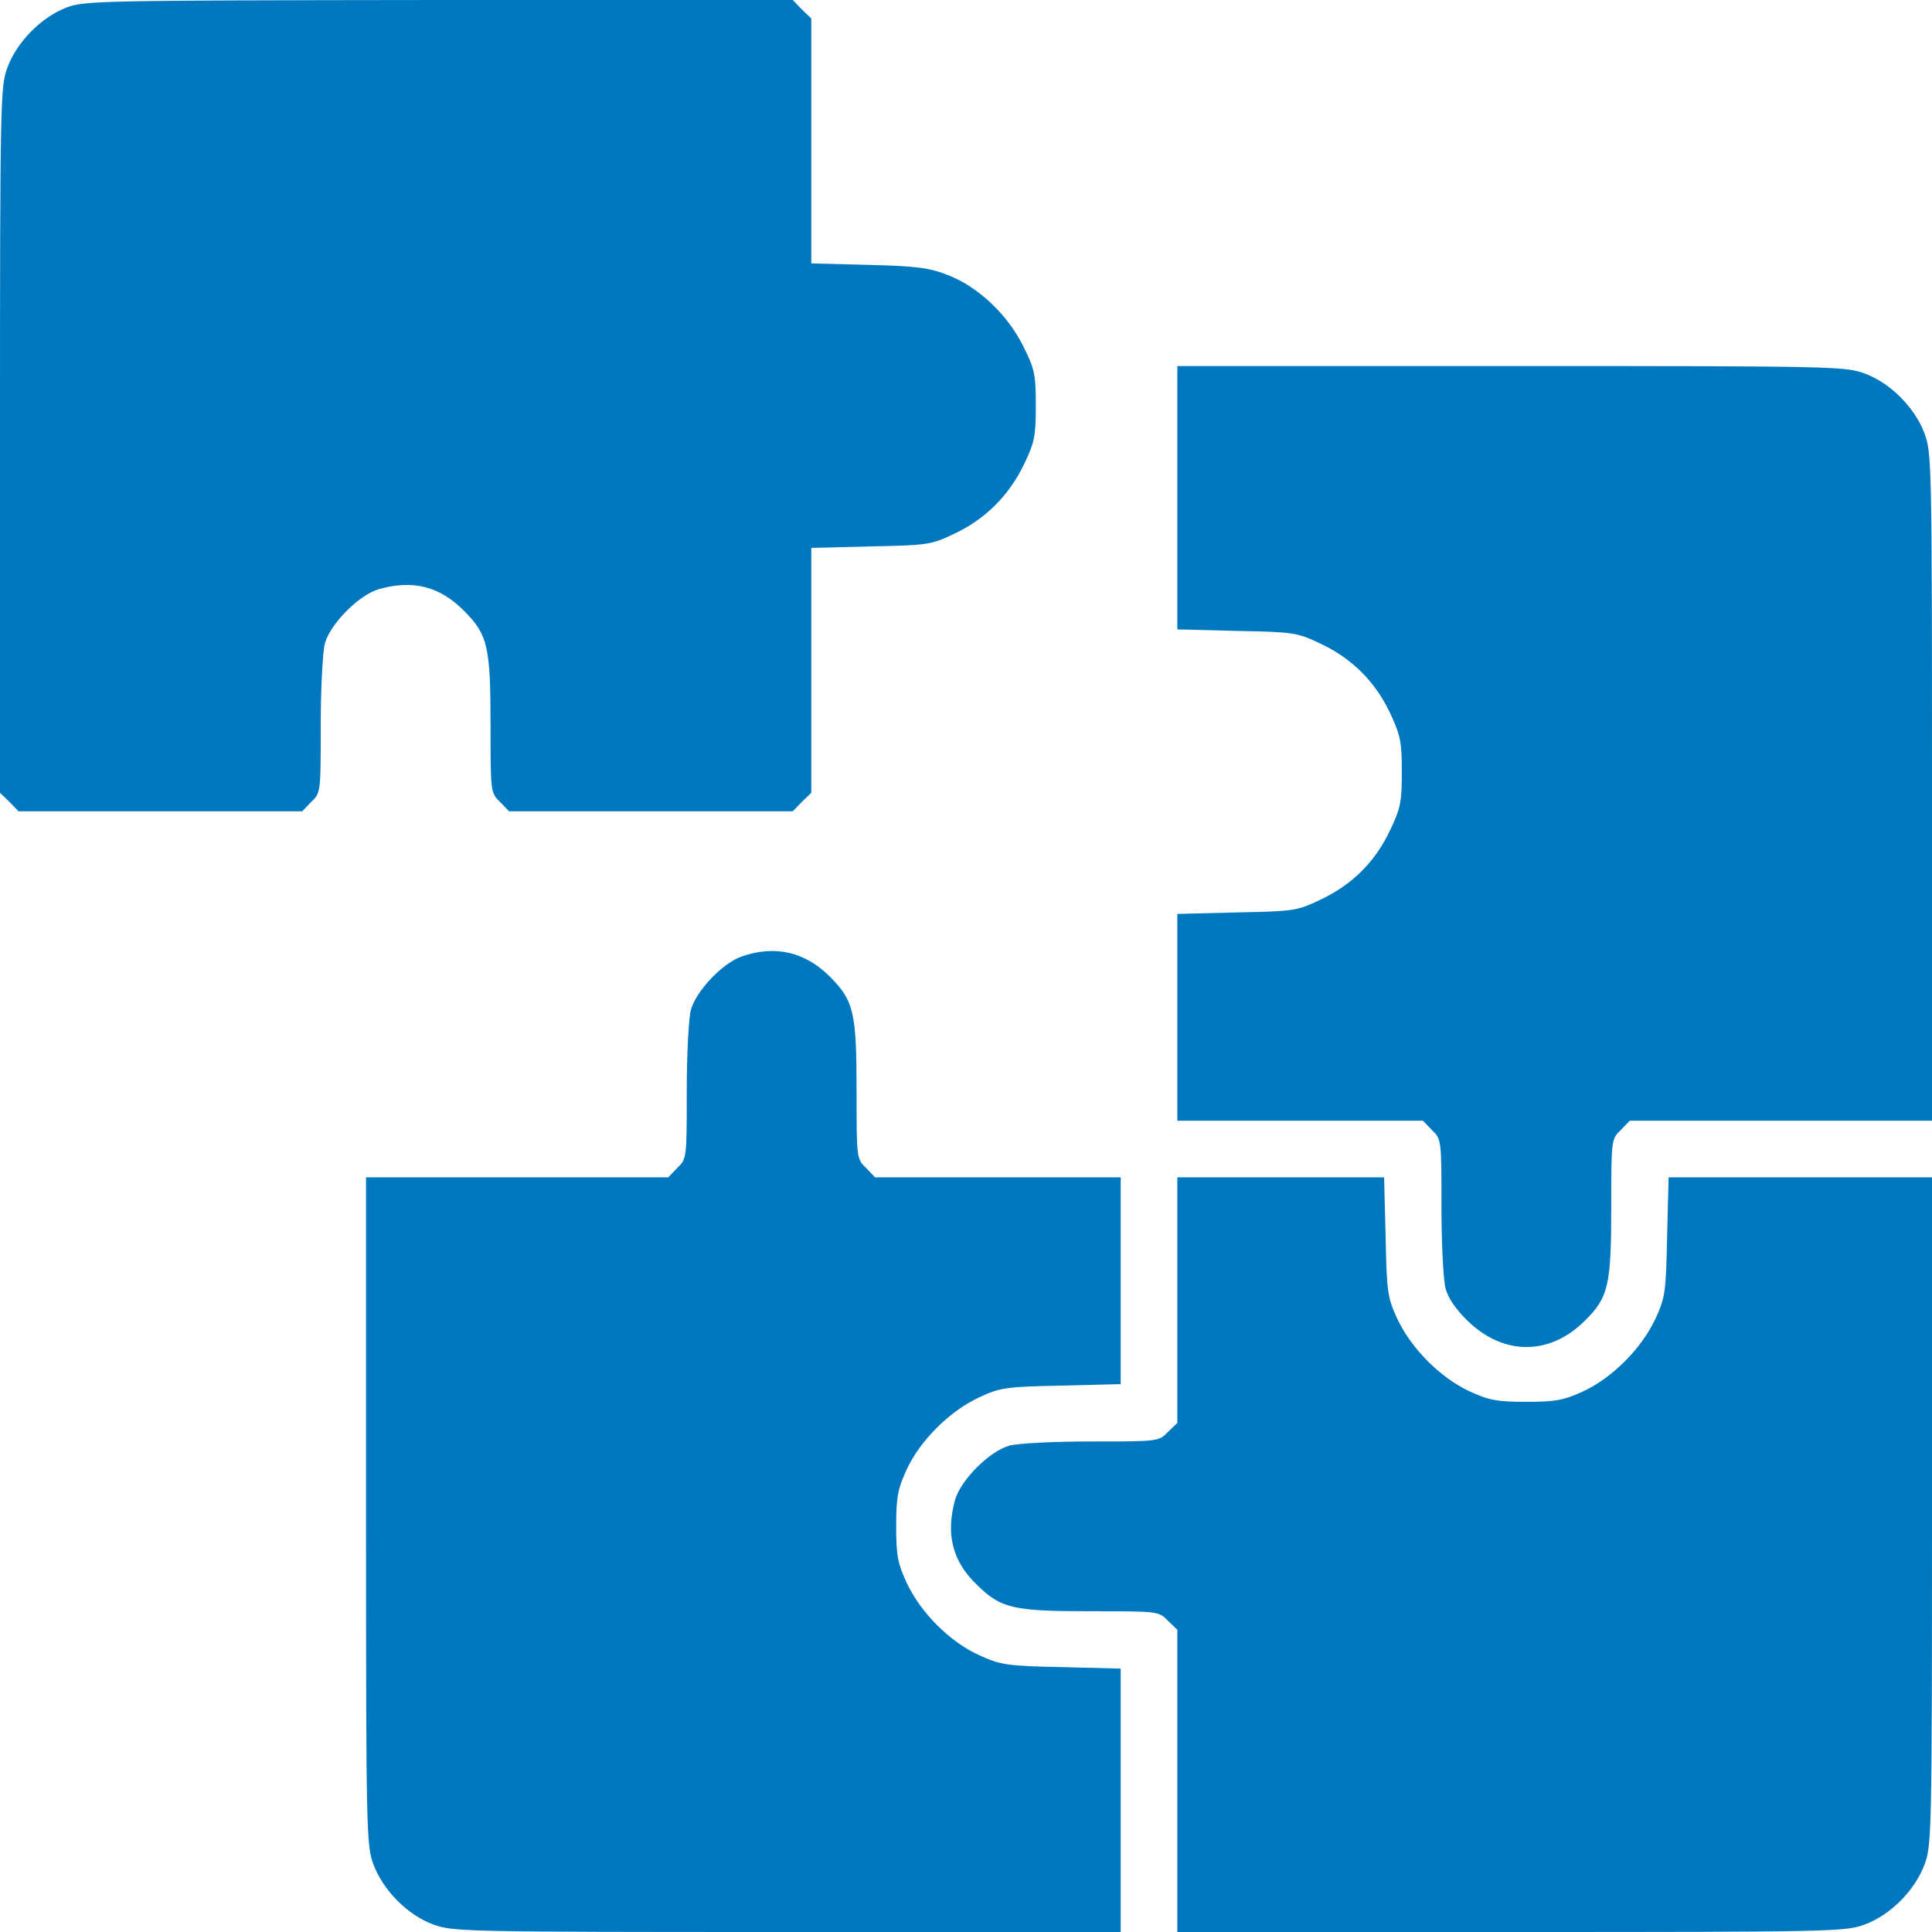 <svg xmlns="http://www.w3.org/2000/svg" xmlns:xlink="http://www.w3.org/1999/xlink" width="180px" height="180px" viewBox="0 0 180 180" version="1.1">
<g id="surface1">
<path style=" stroke:none;fill-rule:nonzero;fill:#0078bf;fill-opacity:1;" d="M 6.188 0.703 C 3.832 1.617 1.582 3.902 0.703 6.258 C 0.035 8.051 0 9.035 0 40.992 L 0 73.863 L 0.879 74.707 L 1.723 75.586 L 28.16 75.586 L 29.004 74.707 C 29.883 73.863 29.883 73.793 29.883 67.605 C 29.883 64.125 30.059 60.715 30.27 59.941 C 30.797 58.078 33.469 55.406 35.332 54.879 C 38.496 54 40.957 54.633 43.207 56.883 C 45.457 59.133 45.703 60.223 45.703 67.641 C 45.703 73.758 45.703 73.863 46.582 74.707 L 47.426 75.586 L 73.863 75.586 L 74.707 74.707 L 75.586 73.863 L 75.586 51.047 L 81.141 50.906 C 86.449 50.801 86.73 50.766 88.945 49.711 C 91.828 48.34 94.008 46.16 95.414 43.242 C 96.398 41.203 96.504 40.605 96.504 37.793 C 96.504 34.91 96.398 34.383 95.344 32.273 C 93.902 29.355 91.16 26.719 88.312 25.629 C 86.625 24.961 85.465 24.785 80.93 24.68 L 75.586 24.539 L 75.586 1.723 L 74.707 0.879 L 73.863 0 L 40.887 0 C 9.176 0.035 7.84 0.07 6.188 0.703 Z M 6.188 0.703 "/>
<path style=" stroke:none;fill-rule:nonzero;fill:#0078bf;fill-opacity:1;" d="M 109.688 46.371 L 109.688 58.641 L 115.242 58.781 C 120.551 58.887 120.832 58.922 123.047 59.977 C 125.965 61.348 128.145 63.527 129.516 66.445 C 130.465 68.484 130.605 69.082 130.605 71.895 C 130.605 74.707 130.5 75.305 129.48 77.414 C 128.109 80.297 126 82.406 123.047 83.812 C 120.832 84.867 120.586 84.902 115.242 85.008 L 109.688 85.148 L 109.688 104.414 L 132.574 104.414 L 133.418 105.293 C 134.297 106.137 134.297 106.207 134.297 112.395 C 134.297 115.84 134.473 119.285 134.684 120.059 C 134.93 120.973 135.668 122.027 136.723 123.047 C 140.062 126.316 144.387 126.316 147.656 123.047 C 149.871 120.867 150.117 119.742 150.117 112.359 C 150.117 106.242 150.117 106.137 150.996 105.293 L 151.84 104.414 L 180 104.414 L 180 73.301 C 180 43.172 179.965 42.152 179.297 40.359 C 178.383 37.969 176.133 35.684 173.742 34.805 C 171.949 34.137 170.965 34.102 140.801 34.102 L 109.688 34.102 Z M 109.688 46.371 "/>
<path style=" stroke:none;fill-rule:nonzero;fill:#0078bf;fill-opacity:1;" d="M 69.082 89.121 C 67.289 89.754 64.863 92.32 64.371 94.078 C 64.16 94.816 63.984 98.262 63.984 101.707 C 63.984 107.895 63.984 107.965 63.105 108.809 L 62.262 109.688 L 34.102 109.688 L 34.102 140.801 C 34.102 170.93 34.137 171.949 34.805 173.742 C 35.719 176.133 37.969 178.418 40.359 179.297 C 42.152 179.965 43.137 180 73.301 180 L 104.414 180 L 104.414 155.461 L 98.895 155.32 C 93.727 155.215 93.199 155.109 91.195 154.195 C 88.488 152.965 85.781 150.258 84.48 147.48 C 83.637 145.652 83.496 144.949 83.496 142.207 C 83.496 139.5 83.637 138.727 84.48 136.898 C 85.746 134.191 88.453 131.484 91.23 130.184 C 93.199 129.27 93.727 129.199 98.895 129.094 L 104.414 128.953 L 104.414 109.688 L 81.527 109.688 L 80.684 108.809 C 79.805 107.965 79.805 107.859 79.805 101.742 C 79.805 94.324 79.559 93.234 77.309 90.984 C 74.988 88.664 72.176 88.031 69.082 89.121 Z M 69.082 89.121 "/>
<path style=" stroke:none;fill-rule:nonzero;fill:#0078bf;fill-opacity:1;" d="M 109.688 121.113 L 109.688 132.574 L 108.809 133.418 C 107.965 134.297 107.895 134.297 101.707 134.297 C 98.227 134.297 94.816 134.473 94.043 134.684 C 92.18 135.211 89.508 137.883 88.98 139.746 C 88.102 142.945 88.734 145.477 91.02 147.656 C 93.27 149.871 94.395 150.117 101.742 150.117 C 107.859 150.117 107.965 150.117 108.809 150.996 L 109.688 151.84 L 109.688 180 L 140.801 180 C 170.965 180 171.949 179.965 173.742 179.297 C 176.133 178.418 178.383 176.133 179.297 173.742 C 179.965 171.949 180 170.93 180 140.801 L 180 109.688 L 155.461 109.688 L 155.32 115.207 C 155.215 120.375 155.145 120.902 154.23 122.871 C 152.93 125.648 150.223 128.355 147.516 129.621 C 145.688 130.465 144.914 130.605 142.207 130.605 C 139.5 130.605 138.727 130.465 136.898 129.621 C 134.191 128.355 131.484 125.648 130.184 122.871 C 129.27 120.902 129.199 120.375 129.094 115.207 L 128.953 109.688 L 109.688 109.688 Z M 109.688 121.113 "/>
</g>
</svg>